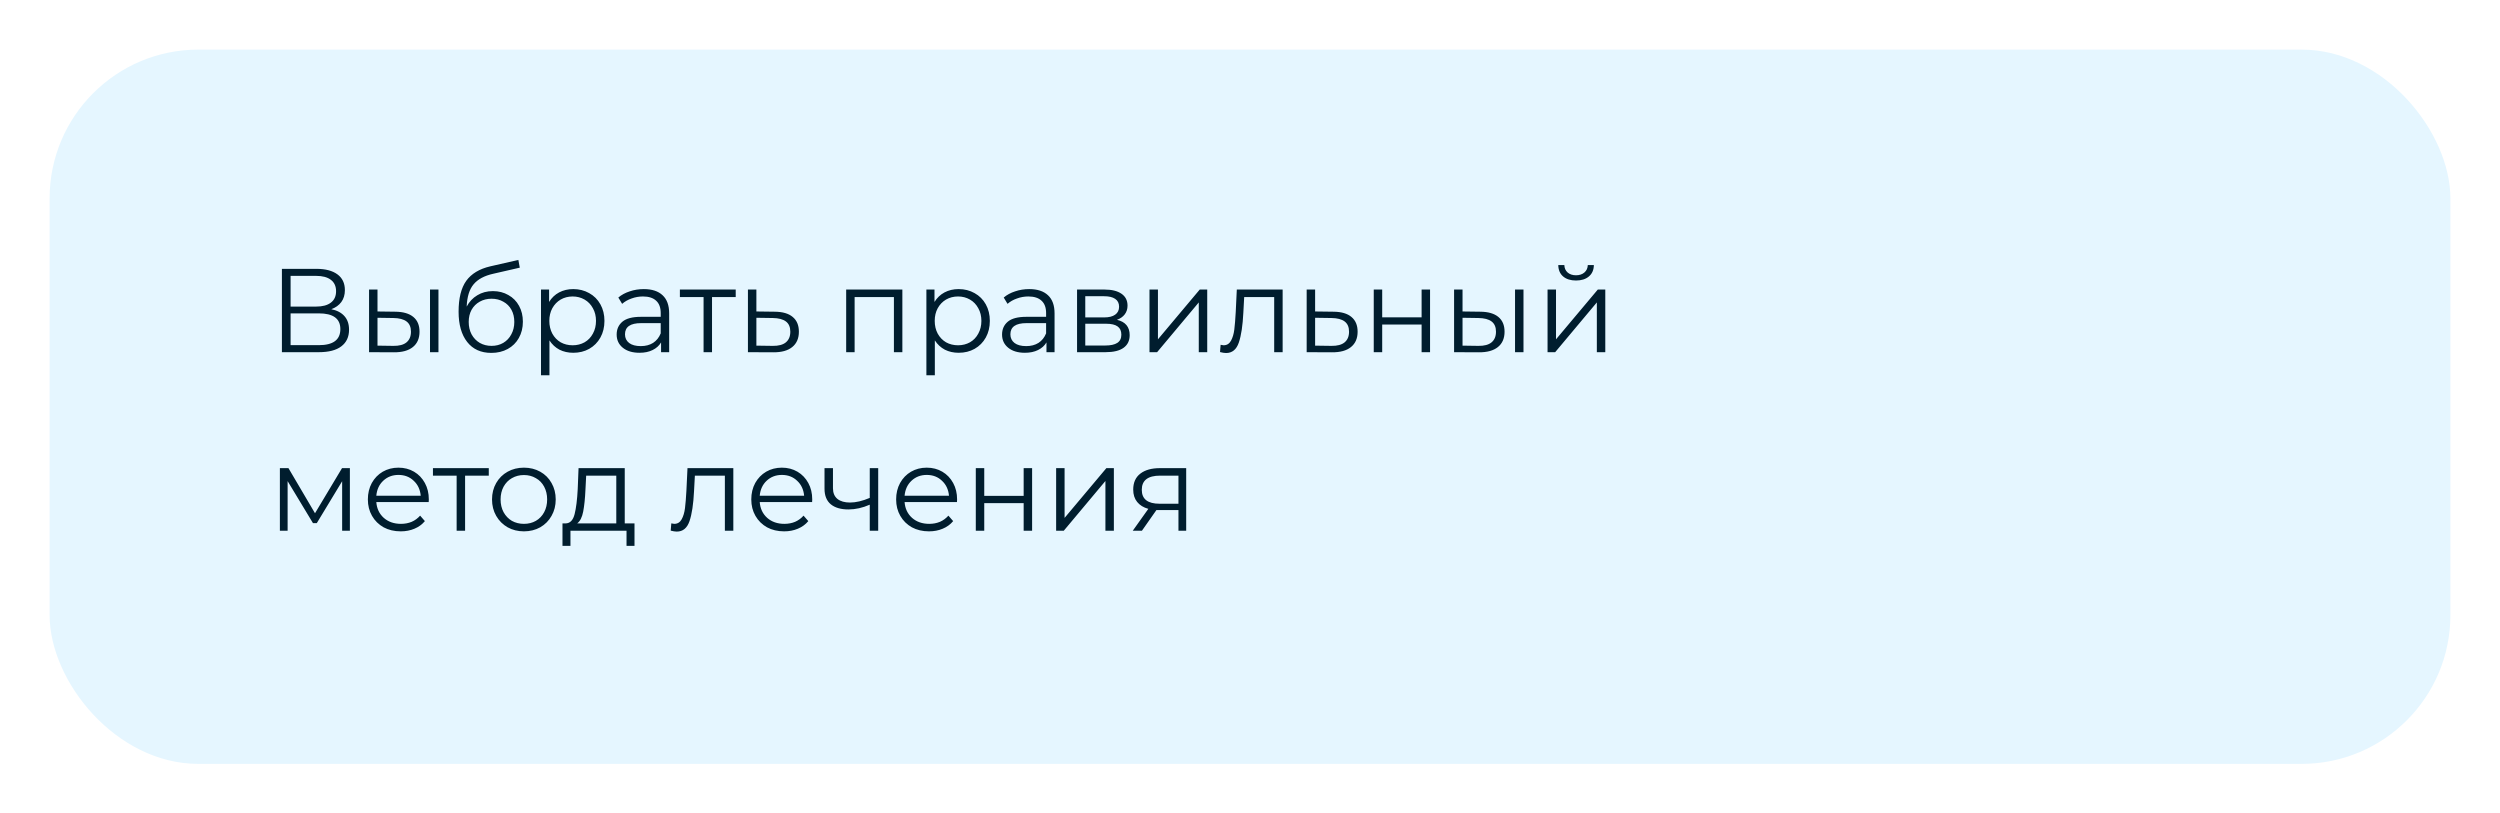 <?xml version="1.0" encoding="UTF-8"?> <svg xmlns="http://www.w3.org/2000/svg" width="504" height="164" viewBox="0 0 504 164" fill="none"> <g filter="url(#filter0_d)"> <rect x="8" y="8" width="484" height="144" rx="30" fill="#E5F6FF"></rect> </g> <path d="M66.792 62.336C67.96 62.576 68.848 63.048 69.456 63.752C70.064 64.44 70.368 65.344 70.368 66.464C70.368 67.92 69.848 69.04 68.808 69.824C67.784 70.608 66.272 71 64.272 71H56.832V54.2H63.816C65.608 54.2 67.008 54.568 68.016 55.304C69.024 56.04 69.528 57.104 69.528 58.496C69.528 59.44 69.288 60.24 68.808 60.896C68.328 61.536 67.656 62.016 66.792 62.336ZM58.584 61.808H63.72C65.016 61.808 66.008 61.544 66.696 61.016C67.4 60.488 67.752 59.72 67.752 58.712C67.752 57.704 67.4 56.936 66.696 56.408C66.008 55.88 65.016 55.616 63.72 55.616H58.584V61.808ZM64.272 69.584C67.168 69.584 68.616 68.504 68.616 66.344C68.616 64.232 67.168 63.176 64.272 63.176H58.584V69.584H64.272ZM79.705 62.84C81.289 62.856 82.497 63.208 83.329 63.896C84.161 64.584 84.577 65.576 84.577 66.872C84.577 68.216 84.129 69.248 83.233 69.968C82.337 70.688 81.057 71.04 79.393 71.024L74.401 71V58.376H76.105V62.792L79.705 62.84ZM86.689 58.376H88.393V71H86.689V58.376ZM79.297 69.728C80.465 69.744 81.345 69.512 81.937 69.032C82.545 68.536 82.849 67.816 82.849 66.872C82.849 65.944 82.553 65.256 81.961 64.808C81.369 64.36 80.481 64.128 79.297 64.112L76.105 64.064V69.68L79.297 69.728ZM99.364 58.688C100.532 58.688 101.572 58.952 102.484 59.48C103.412 59.992 104.132 60.72 104.644 61.664C105.156 62.592 105.412 63.656 105.412 64.856C105.412 66.088 105.14 67.184 104.596 68.144C104.068 69.088 103.324 69.824 102.364 70.352C101.404 70.88 100.3 71.144 99.052 71.144C96.956 71.144 95.332 70.408 94.18 68.936C93.028 67.464 92.452 65.432 92.452 62.84C92.452 60.136 92.964 58.064 93.988 56.624C95.028 55.184 96.644 54.208 98.836 53.696L104.5 52.4L104.788 53.96L99.46 55.184C97.652 55.584 96.324 56.296 95.476 57.32C94.628 58.328 94.164 59.824 94.084 61.808C94.596 60.832 95.308 60.072 96.22 59.528C97.132 58.968 98.18 58.688 99.364 58.688ZM99.1 69.728C99.98 69.728 100.764 69.528 101.452 69.128C102.156 68.712 102.7 68.136 103.084 67.4C103.484 66.664 103.684 65.832 103.684 64.904C103.684 63.976 103.492 63.16 103.108 62.456C102.724 61.752 102.18 61.208 101.476 60.824C100.788 60.424 99.996 60.224 99.1 60.224C98.204 60.224 97.404 60.424 96.7 60.824C96.012 61.208 95.468 61.752 95.068 62.456C94.684 63.16 94.492 63.976 94.492 64.904C94.492 65.832 94.684 66.664 95.068 67.4C95.468 68.136 96.02 68.712 96.724 69.128C97.428 69.528 98.22 69.728 99.1 69.728ZM115.569 58.28C116.753 58.28 117.825 58.552 118.785 59.096C119.745 59.624 120.497 60.376 121.041 61.352C121.585 62.328 121.857 63.44 121.857 64.688C121.857 65.952 121.585 67.072 121.041 68.048C120.497 69.024 119.745 69.784 118.785 70.328C117.841 70.856 116.769 71.12 115.569 71.12C114.545 71.12 113.617 70.912 112.785 70.496C111.969 70.064 111.297 69.44 110.769 68.624V75.656H109.065V58.376H110.697V60.872C111.209 60.04 111.881 59.4 112.713 58.952C113.561 58.504 114.513 58.28 115.569 58.28ZM115.449 69.608C116.329 69.608 117.129 69.408 117.849 69.008C118.569 68.592 119.129 68.008 119.529 67.256C119.945 66.504 120.153 65.648 120.153 64.688C120.153 63.728 119.945 62.88 119.529 62.144C119.129 61.392 118.569 60.808 117.849 60.392C117.129 59.976 116.329 59.768 115.449 59.768C114.553 59.768 113.745 59.976 113.025 60.392C112.321 60.808 111.761 61.392 111.345 62.144C110.945 62.88 110.745 63.728 110.745 64.688C110.745 65.648 110.945 66.504 111.345 67.256C111.761 68.008 112.321 68.592 113.025 69.008C113.745 69.408 114.553 69.608 115.449 69.608ZM129.791 58.28C131.439 58.28 132.703 58.696 133.583 59.528C134.463 60.344 134.903 61.56 134.903 63.176V71H133.271V69.032C132.887 69.688 132.319 70.2 131.567 70.568C130.831 70.936 129.951 71.12 128.927 71.12C127.519 71.12 126.399 70.784 125.567 70.112C124.735 69.44 124.319 68.552 124.319 67.448C124.319 66.376 124.703 65.512 125.471 64.856C126.255 64.2 127.495 63.872 129.191 63.872H133.199V63.104C133.199 62.016 132.895 61.192 132.287 60.632C131.679 60.056 130.791 59.768 129.623 59.768C128.823 59.768 128.055 59.904 127.319 60.176C126.583 60.432 125.951 60.792 125.423 61.256L124.655 59.984C125.295 59.44 126.063 59.024 126.959 58.736C127.855 58.432 128.799 58.28 129.791 58.28ZM129.191 69.776C130.151 69.776 130.975 69.56 131.663 69.128C132.351 68.68 132.863 68.04 133.199 67.208V65.144H129.239C127.079 65.144 125.999 65.896 125.999 67.4C125.999 68.136 126.279 68.72 126.839 69.152C127.399 69.568 128.183 69.776 129.191 69.776ZM148.32 59.888H143.544V71H141.84V59.888H137.064V58.376H148.32V59.888ZM156.207 62.84C157.791 62.856 158.991 63.208 159.807 63.896C160.639 64.584 161.055 65.576 161.055 66.872C161.055 68.216 160.607 69.248 159.711 69.968C158.831 70.688 157.551 71.04 155.871 71.024L150.783 71V58.376H152.487V62.792L156.207 62.84ZM155.775 69.728C156.943 69.744 157.823 69.512 158.415 69.032C159.023 68.536 159.327 67.816 159.327 66.872C159.327 65.944 159.031 65.256 158.439 64.808C157.847 64.36 156.959 64.128 155.775 64.112L152.487 64.064V69.68L155.775 69.728ZM181.916 58.376V71H180.212V59.888H172.292V71H170.588V58.376H181.916ZM193.264 58.28C194.448 58.28 195.52 58.552 196.48 59.096C197.44 59.624 198.192 60.376 198.736 61.352C199.28 62.328 199.552 63.44 199.552 64.688C199.552 65.952 199.28 67.072 198.736 68.048C198.192 69.024 197.44 69.784 196.48 70.328C195.536 70.856 194.464 71.12 193.264 71.12C192.24 71.12 191.312 70.912 190.48 70.496C189.664 70.064 188.992 69.44 188.464 68.624V75.656H186.76V58.376H188.392V60.872C188.904 60.04 189.576 59.4 190.408 58.952C191.256 58.504 192.208 58.28 193.264 58.28ZM193.144 69.608C194.024 69.608 194.824 69.408 195.544 69.008C196.264 68.592 196.824 68.008 197.224 67.256C197.64 66.504 197.848 65.648 197.848 64.688C197.848 63.728 197.64 62.88 197.224 62.144C196.824 61.392 196.264 60.808 195.544 60.392C194.824 59.976 194.024 59.768 193.144 59.768C192.248 59.768 191.44 59.976 190.72 60.392C190.016 60.808 189.456 61.392 189.04 62.144C188.64 62.88 188.44 63.728 188.44 64.688C188.44 65.648 188.64 66.504 189.04 67.256C189.456 68.008 190.016 68.592 190.72 69.008C191.44 69.408 192.248 69.608 193.144 69.608ZM207.487 58.28C209.135 58.28 210.399 58.696 211.279 59.528C212.159 60.344 212.599 61.56 212.599 63.176V71H210.967V69.032C210.583 69.688 210.015 70.2 209.263 70.568C208.527 70.936 207.647 71.12 206.623 71.12C205.215 71.12 204.095 70.784 203.263 70.112C202.431 69.44 202.015 68.552 202.015 67.448C202.015 66.376 202.399 65.512 203.167 64.856C203.951 64.2 205.191 63.872 206.887 63.872H210.895V63.104C210.895 62.016 210.591 61.192 209.983 60.632C209.375 60.056 208.487 59.768 207.319 59.768C206.519 59.768 205.751 59.904 205.015 60.176C204.279 60.432 203.647 60.792 203.119 61.256L202.351 59.984C202.991 59.44 203.759 59.024 204.655 58.736C205.551 58.432 206.495 58.28 207.487 58.28ZM206.887 69.776C207.847 69.776 208.671 69.56 209.359 69.128C210.047 68.68 210.559 68.04 210.895 67.208V65.144H206.935C204.775 65.144 203.695 65.896 203.695 67.4C203.695 68.136 203.975 68.72 204.535 69.152C205.095 69.568 205.879 69.776 206.887 69.776ZM225.175 64.472C226.887 64.872 227.743 65.904 227.743 67.568C227.743 68.672 227.335 69.52 226.519 70.112C225.703 70.704 224.487 71 222.871 71H217.135V58.376H222.703C224.143 58.376 225.271 58.656 226.087 59.216C226.903 59.776 227.311 60.576 227.311 61.616C227.311 62.304 227.119 62.896 226.735 63.392C226.367 63.872 225.847 64.232 225.175 64.472ZM218.791 63.992H222.583C223.559 63.992 224.303 63.808 224.815 63.44C225.343 63.072 225.607 62.536 225.607 61.832C225.607 61.128 225.343 60.6 224.815 60.248C224.303 59.896 223.559 59.72 222.583 59.72H218.791V63.992ZM222.799 69.656C223.887 69.656 224.703 69.48 225.247 69.128C225.791 68.776 226.063 68.224 226.063 67.472C226.063 66.72 225.815 66.168 225.319 65.816C224.823 65.448 224.039 65.264 222.967 65.264H218.791V69.656H222.799ZM231.737 58.376H233.441V68.408L241.865 58.376H243.377V71H241.673V60.968L233.273 71H231.737V58.376ZM258.58 58.376V71H256.876V59.888H250.828L250.66 63.008C250.532 65.632 250.228 67.648 249.748 69.056C249.268 70.464 248.412 71.168 247.18 71.168C246.844 71.168 246.436 71.104 245.956 70.976L246.076 69.512C246.364 69.576 246.564 69.608 246.676 69.608C247.332 69.608 247.828 69.304 248.164 68.696C248.5 68.088 248.724 67.336 248.836 66.44C248.948 65.544 249.044 64.36 249.124 62.888L249.34 58.376H258.58ZM268.848 62.84C270.432 62.856 271.632 63.208 272.448 63.896C273.28 64.584 273.696 65.576 273.696 66.872C273.696 68.216 273.248 69.248 272.352 69.968C271.472 70.688 270.192 71.04 268.512 71.024L263.424 71V58.376H265.128V62.792L268.848 62.84ZM268.416 69.728C269.584 69.744 270.464 69.512 271.056 69.032C271.664 68.536 271.968 67.816 271.968 66.872C271.968 65.944 271.672 65.256 271.08 64.808C270.488 64.36 269.6 64.128 268.416 64.112L265.128 64.064V69.68L268.416 69.728ZM276.947 58.376H278.651V63.968H286.595V58.376H288.299V71H286.595V65.432H278.651V71H276.947V58.376ZM298.447 62.84C300.031 62.856 301.239 63.208 302.071 63.896C302.903 64.584 303.319 65.576 303.319 66.872C303.319 68.216 302.871 69.248 301.975 69.968C301.079 70.688 299.799 71.04 298.135 71.024L293.143 71V58.376H294.847V62.792L298.447 62.84ZM305.431 58.376H307.135V71H305.431V58.376ZM298.039 69.728C299.207 69.744 300.087 69.512 300.679 69.032C301.287 68.536 301.591 67.816 301.591 66.872C301.591 65.944 301.295 65.256 300.703 64.808C300.111 64.36 299.223 64.128 298.039 64.112L294.847 64.064V69.68L298.039 69.728ZM311.987 58.376H313.691V68.408L322.115 58.376H323.627V71H321.923V60.968L313.523 71H311.987V58.376ZM317.723 56.552C316.635 56.552 315.771 56.28 315.131 55.736C314.491 55.192 314.163 54.424 314.147 53.432H315.371C315.387 54.056 315.611 54.56 316.043 54.944C316.475 55.312 317.035 55.496 317.723 55.496C318.411 55.496 318.971 55.312 319.403 54.944C319.851 54.56 320.083 54.056 320.099 53.432H321.323C321.307 54.424 320.971 55.192 320.315 55.736C319.675 56.28 318.811 56.552 317.723 56.552ZM70.536 94.376V107H68.976V97.016L63.864 105.464H63.096L57.984 96.992V107H56.424V94.376H58.152L63.504 103.472L68.952 94.376H70.536ZM86.425 101.216H75.865C75.961 102.528 76.465 103.592 77.377 104.408C78.289 105.208 79.441 105.608 80.833 105.608C81.617 105.608 82.337 105.472 82.993 105.2C83.649 104.912 84.217 104.496 84.697 103.952L85.657 105.056C85.097 105.728 84.393 106.24 83.545 106.592C82.713 106.944 81.793 107.12 80.785 107.12C79.489 107.12 78.337 106.848 77.329 106.304C76.337 105.744 75.561 104.976 75.001 104C74.441 103.024 74.161 101.92 74.161 100.688C74.161 99.456 74.425 98.352 74.953 97.376C75.497 96.4 76.233 95.64 77.161 95.096C78.105 94.552 79.161 94.28 80.329 94.28C81.497 94.28 82.545 94.552 83.473 95.096C84.401 95.64 85.129 96.4 85.657 97.376C86.185 98.336 86.449 99.44 86.449 100.688L86.425 101.216ZM80.329 95.744C79.113 95.744 78.089 96.136 77.257 96.92C76.441 97.688 75.977 98.696 75.865 99.944H84.817C84.705 98.696 84.233 97.688 83.401 96.92C82.585 96.136 81.561 95.744 80.329 95.744ZM98.538 95.888H93.762V107H92.058V95.888H87.282V94.376H98.538V95.888ZM105.624 107.12C104.408 107.12 103.312 106.848 102.336 106.304C101.36 105.744 100.592 104.976 100.032 104C99.472 103.024 99.192 101.92 99.192 100.688C99.192 99.456 99.472 98.352 100.032 97.376C100.592 96.4 101.36 95.64 102.336 95.096C103.312 94.552 104.408 94.28 105.624 94.28C106.84 94.28 107.936 94.552 108.912 95.096C109.888 95.64 110.648 96.4 111.192 97.376C111.752 98.352 112.032 99.456 112.032 100.688C112.032 101.92 111.752 103.024 111.192 104C110.648 104.976 109.888 105.744 108.912 106.304C107.936 106.848 106.84 107.12 105.624 107.12ZM105.624 105.608C106.52 105.608 107.32 105.408 108.024 105.008C108.744 104.592 109.304 104.008 109.704 103.256C110.104 102.504 110.304 101.648 110.304 100.688C110.304 99.728 110.104 98.872 109.704 98.12C109.304 97.368 108.744 96.792 108.024 96.392C107.32 95.976 106.52 95.768 105.624 95.768C104.728 95.768 103.92 95.976 103.2 96.392C102.496 96.792 101.936 97.368 101.52 98.12C101.12 98.872 100.92 99.728 100.92 100.688C100.92 101.648 101.12 102.504 101.52 103.256C101.936 104.008 102.496 104.592 103.2 105.008C103.92 105.408 104.728 105.608 105.624 105.608ZM127.916 105.512V110.048H126.308V107H115.004V110.048H113.396V105.512H114.116C114.964 105.464 115.54 104.84 115.844 103.64C116.148 102.44 116.356 100.76 116.468 98.6L116.636 94.376H125.948V105.512H127.916ZM118.028 98.696C117.948 100.488 117.796 101.968 117.572 103.136C117.348 104.288 116.948 105.08 116.372 105.512H124.244V95.888H118.172L118.028 98.696ZM147.838 94.376V107H146.134V95.888H140.086L139.918 99.008C139.79 101.632 139.486 103.648 139.006 105.056C138.526 106.464 137.67 107.168 136.438 107.168C136.102 107.168 135.694 107.104 135.214 106.976L135.334 105.512C135.622 105.576 135.822 105.608 135.934 105.608C136.59 105.608 137.086 105.304 137.422 104.696C137.758 104.088 137.982 103.336 138.094 102.44C138.206 101.544 138.302 100.36 138.382 98.888L138.598 94.376H147.838ZM163.722 101.216H153.162C153.258 102.528 153.762 103.592 154.674 104.408C155.586 105.208 156.738 105.608 158.13 105.608C158.914 105.608 159.634 105.472 160.29 105.2C160.946 104.912 161.514 104.496 161.994 103.952L162.954 105.056C162.394 105.728 161.69 106.24 160.842 106.592C160.01 106.944 159.09 107.12 158.082 107.12C156.786 107.12 155.634 106.848 154.626 106.304C153.634 105.744 152.858 104.976 152.298 104C151.738 103.024 151.458 101.92 151.458 100.688C151.458 99.456 151.722 98.352 152.25 97.376C152.794 96.4 153.53 95.64 154.458 95.096C155.402 94.552 156.458 94.28 157.626 94.28C158.794 94.28 159.842 94.552 160.77 95.096C161.698 95.64 162.426 96.4 162.954 97.376C163.482 98.336 163.746 99.44 163.746 100.688L163.722 101.216ZM157.626 95.744C156.41 95.744 155.386 96.136 154.554 96.92C153.738 97.688 153.274 98.696 153.162 99.944H162.114C162.002 98.696 161.53 97.688 160.698 96.92C159.882 96.136 158.858 95.744 157.626 95.744ZM177.046 94.376V107H175.342V101.744C173.886 102.384 172.454 102.704 171.046 102.704C169.526 102.704 168.342 102.36 167.494 101.672C166.646 100.968 166.222 99.92 166.222 98.528V94.376H167.926V98.432C167.926 99.376 168.23 100.096 168.838 100.592C169.446 101.072 170.286 101.312 171.358 101.312C172.542 101.312 173.87 101 175.342 100.376V94.376H177.046ZM192.925 101.216H182.365C182.461 102.528 182.965 103.592 183.877 104.408C184.789 105.208 185.941 105.608 187.333 105.608C188.117 105.608 188.837 105.472 189.493 105.2C190.149 104.912 190.717 104.496 191.197 103.952L192.157 105.056C191.597 105.728 190.893 106.24 190.045 106.592C189.213 106.944 188.293 107.12 187.285 107.12C185.989 107.12 184.837 106.848 183.829 106.304C182.837 105.744 182.061 104.976 181.501 104C180.941 103.024 180.661 101.92 180.661 100.688C180.661 99.456 180.925 98.352 181.453 97.376C181.997 96.4 182.733 95.64 183.661 95.096C184.605 94.552 185.661 94.28 186.829 94.28C187.997 94.28 189.045 94.552 189.973 95.096C190.901 95.64 191.629 96.4 192.157 97.376C192.685 98.336 192.949 99.44 192.949 100.688L192.925 101.216ZM186.829 95.744C185.613 95.744 184.589 96.136 183.757 96.92C182.941 97.688 182.477 98.696 182.365 99.944H191.317C191.205 98.696 190.733 97.688 189.901 96.92C189.085 96.136 188.061 95.744 186.829 95.744ZM196.721 94.376H198.425V99.968H206.369V94.376H208.073V107H206.369V101.432H198.425V107H196.721V94.376ZM212.916 94.376H214.62V104.408L223.044 94.376H224.556V107H222.852V96.968L214.452 107H212.916V94.376ZM239.136 94.376V107H237.576V102.824H233.616H233.136L230.208 107H228.36L231.504 102.584C230.528 102.312 229.776 101.848 229.248 101.192C228.72 100.536 228.456 99.704 228.456 98.696C228.456 97.288 228.936 96.216 229.896 95.48C230.856 94.744 232.168 94.376 233.832 94.376H239.136ZM230.184 98.744C230.184 100.616 231.376 101.552 233.76 101.552H237.576V95.888H233.88C231.416 95.888 230.184 96.84 230.184 98.744Z" fill="#001D2E"></path> <defs> <filter id="filter0_d" x="0" y="0" width="504" height="164" filterUnits="userSpaceOnUse" color-interpolation-filters="sRGB"> <feFlood flood-opacity="0" result="BackgroundImageFix"></feFlood> <feColorMatrix in="SourceAlpha" type="matrix" values="0 0 0 0 0 0 0 0 0 0 0 0 0 0 0 0 0 0 127 0"></feColorMatrix> <feOffset dx="2" dy="2"></feOffset> <feGaussianBlur stdDeviation="5"></feGaussianBlur> <feColorMatrix type="matrix" values="0 0 0 0 0.614 0 0 0 0 0.8 0 0 0 0 0.904 0 0 0 0.88 0"></feColorMatrix> <feBlend mode="normal" in2="BackgroundImageFix" result="effect1_dropShadow"></feBlend> <feBlend mode="normal" in="SourceGraphic" in2="effect1_dropShadow" result="shape"></feBlend> </filter> </defs> </svg> 